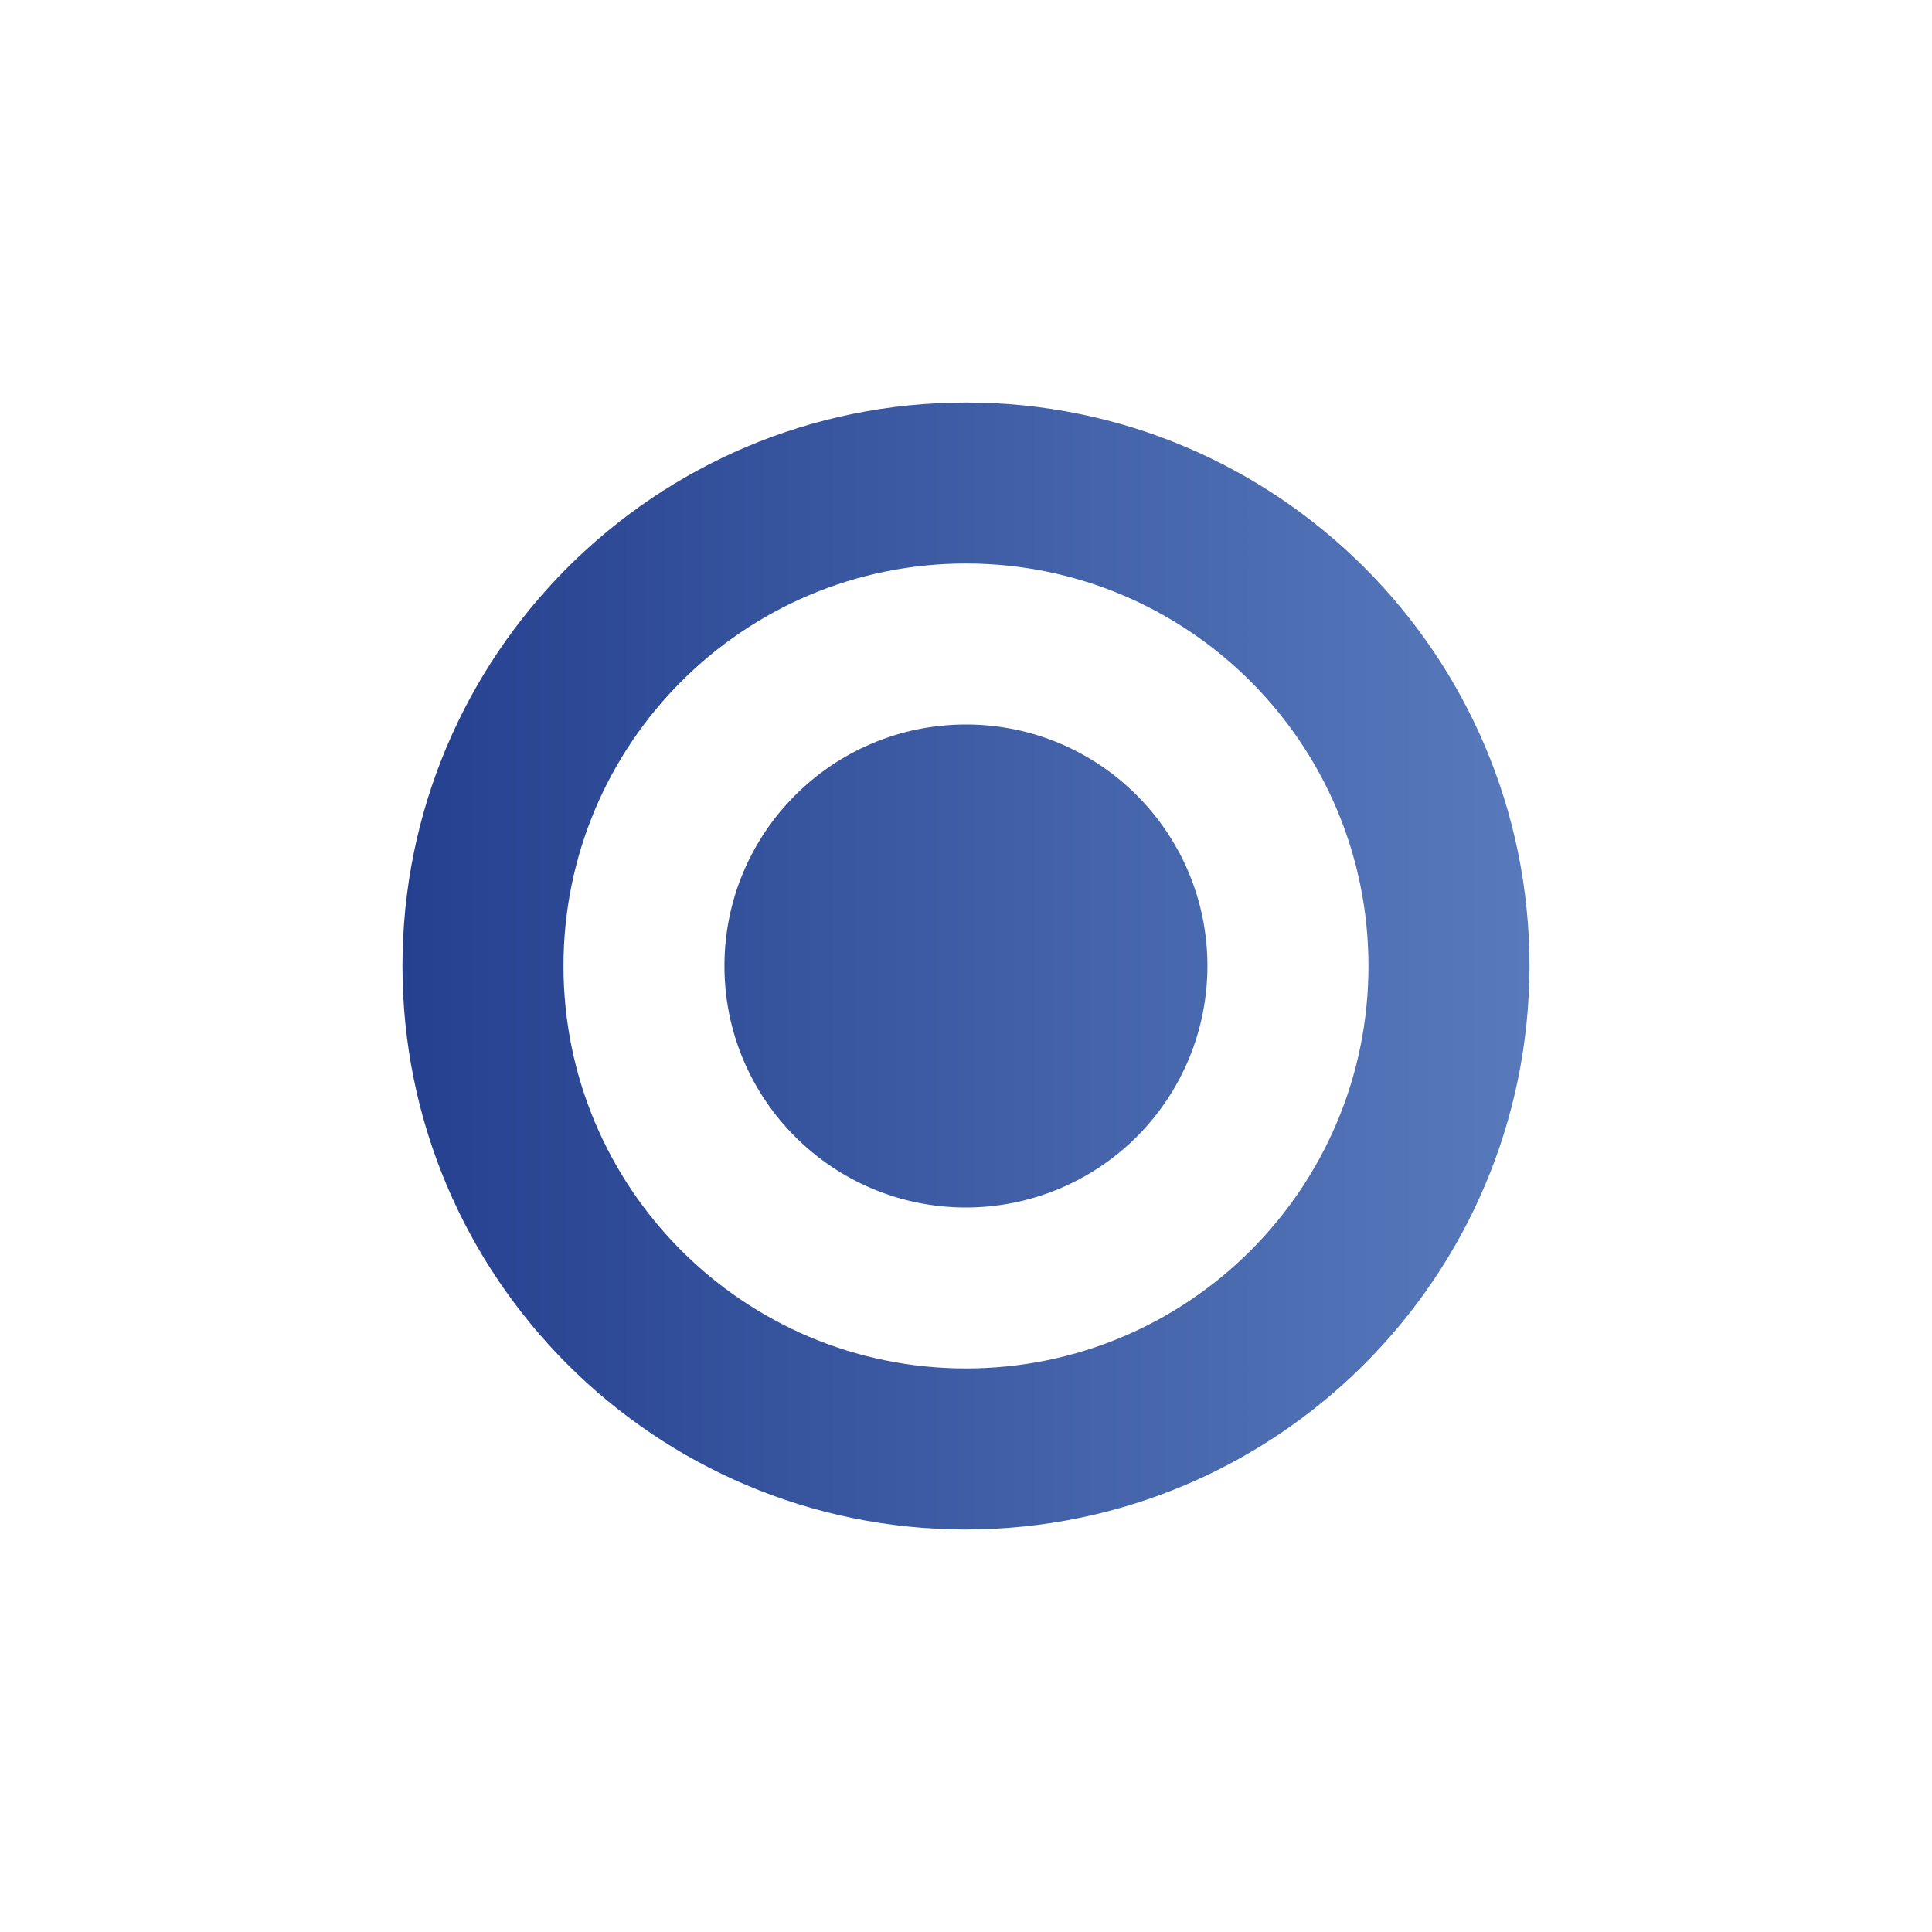 <?xml version="1.0" encoding="UTF-8"?> <svg xmlns="http://www.w3.org/2000/svg" width="32" height="32" viewBox="0 0 32 32" fill="none"><path d="M15.999 25.333C10.845 25.333 6.666 21.154 6.666 16C6.666 10.845 10.845 6.667 15.999 6.667C21.154 6.667 25.333 10.845 25.333 16C25.327 21.152 21.152 25.327 15.999 25.333ZM15.999 9.333C12.318 9.333 9.333 12.318 9.333 16C9.333 19.682 12.318 22.666 15.999 22.666C19.681 22.666 22.666 19.682 22.666 16C22.666 12.318 19.681 9.333 15.999 9.333ZM15.999 20C13.79 20 11.999 18.209 11.999 16C11.999 13.791 13.79 12 15.999 12C18.209 12 19.999 13.791 19.999 16C19.999 17.061 19.578 18.078 18.828 18.828C18.078 19.578 17.06 20 15.999 20Z" fill="url(#paint0_linear_4136_23918)"></path><defs><linearGradient id="paint0_linear_4136_23918" x1="6.666" y1="16" x2="25.333" y2="16" gradientUnits="userSpaceOnUse"><stop stop-color="#25408F"></stop><stop offset="1" stop-color="#587ABC"></stop></linearGradient></defs></svg> 